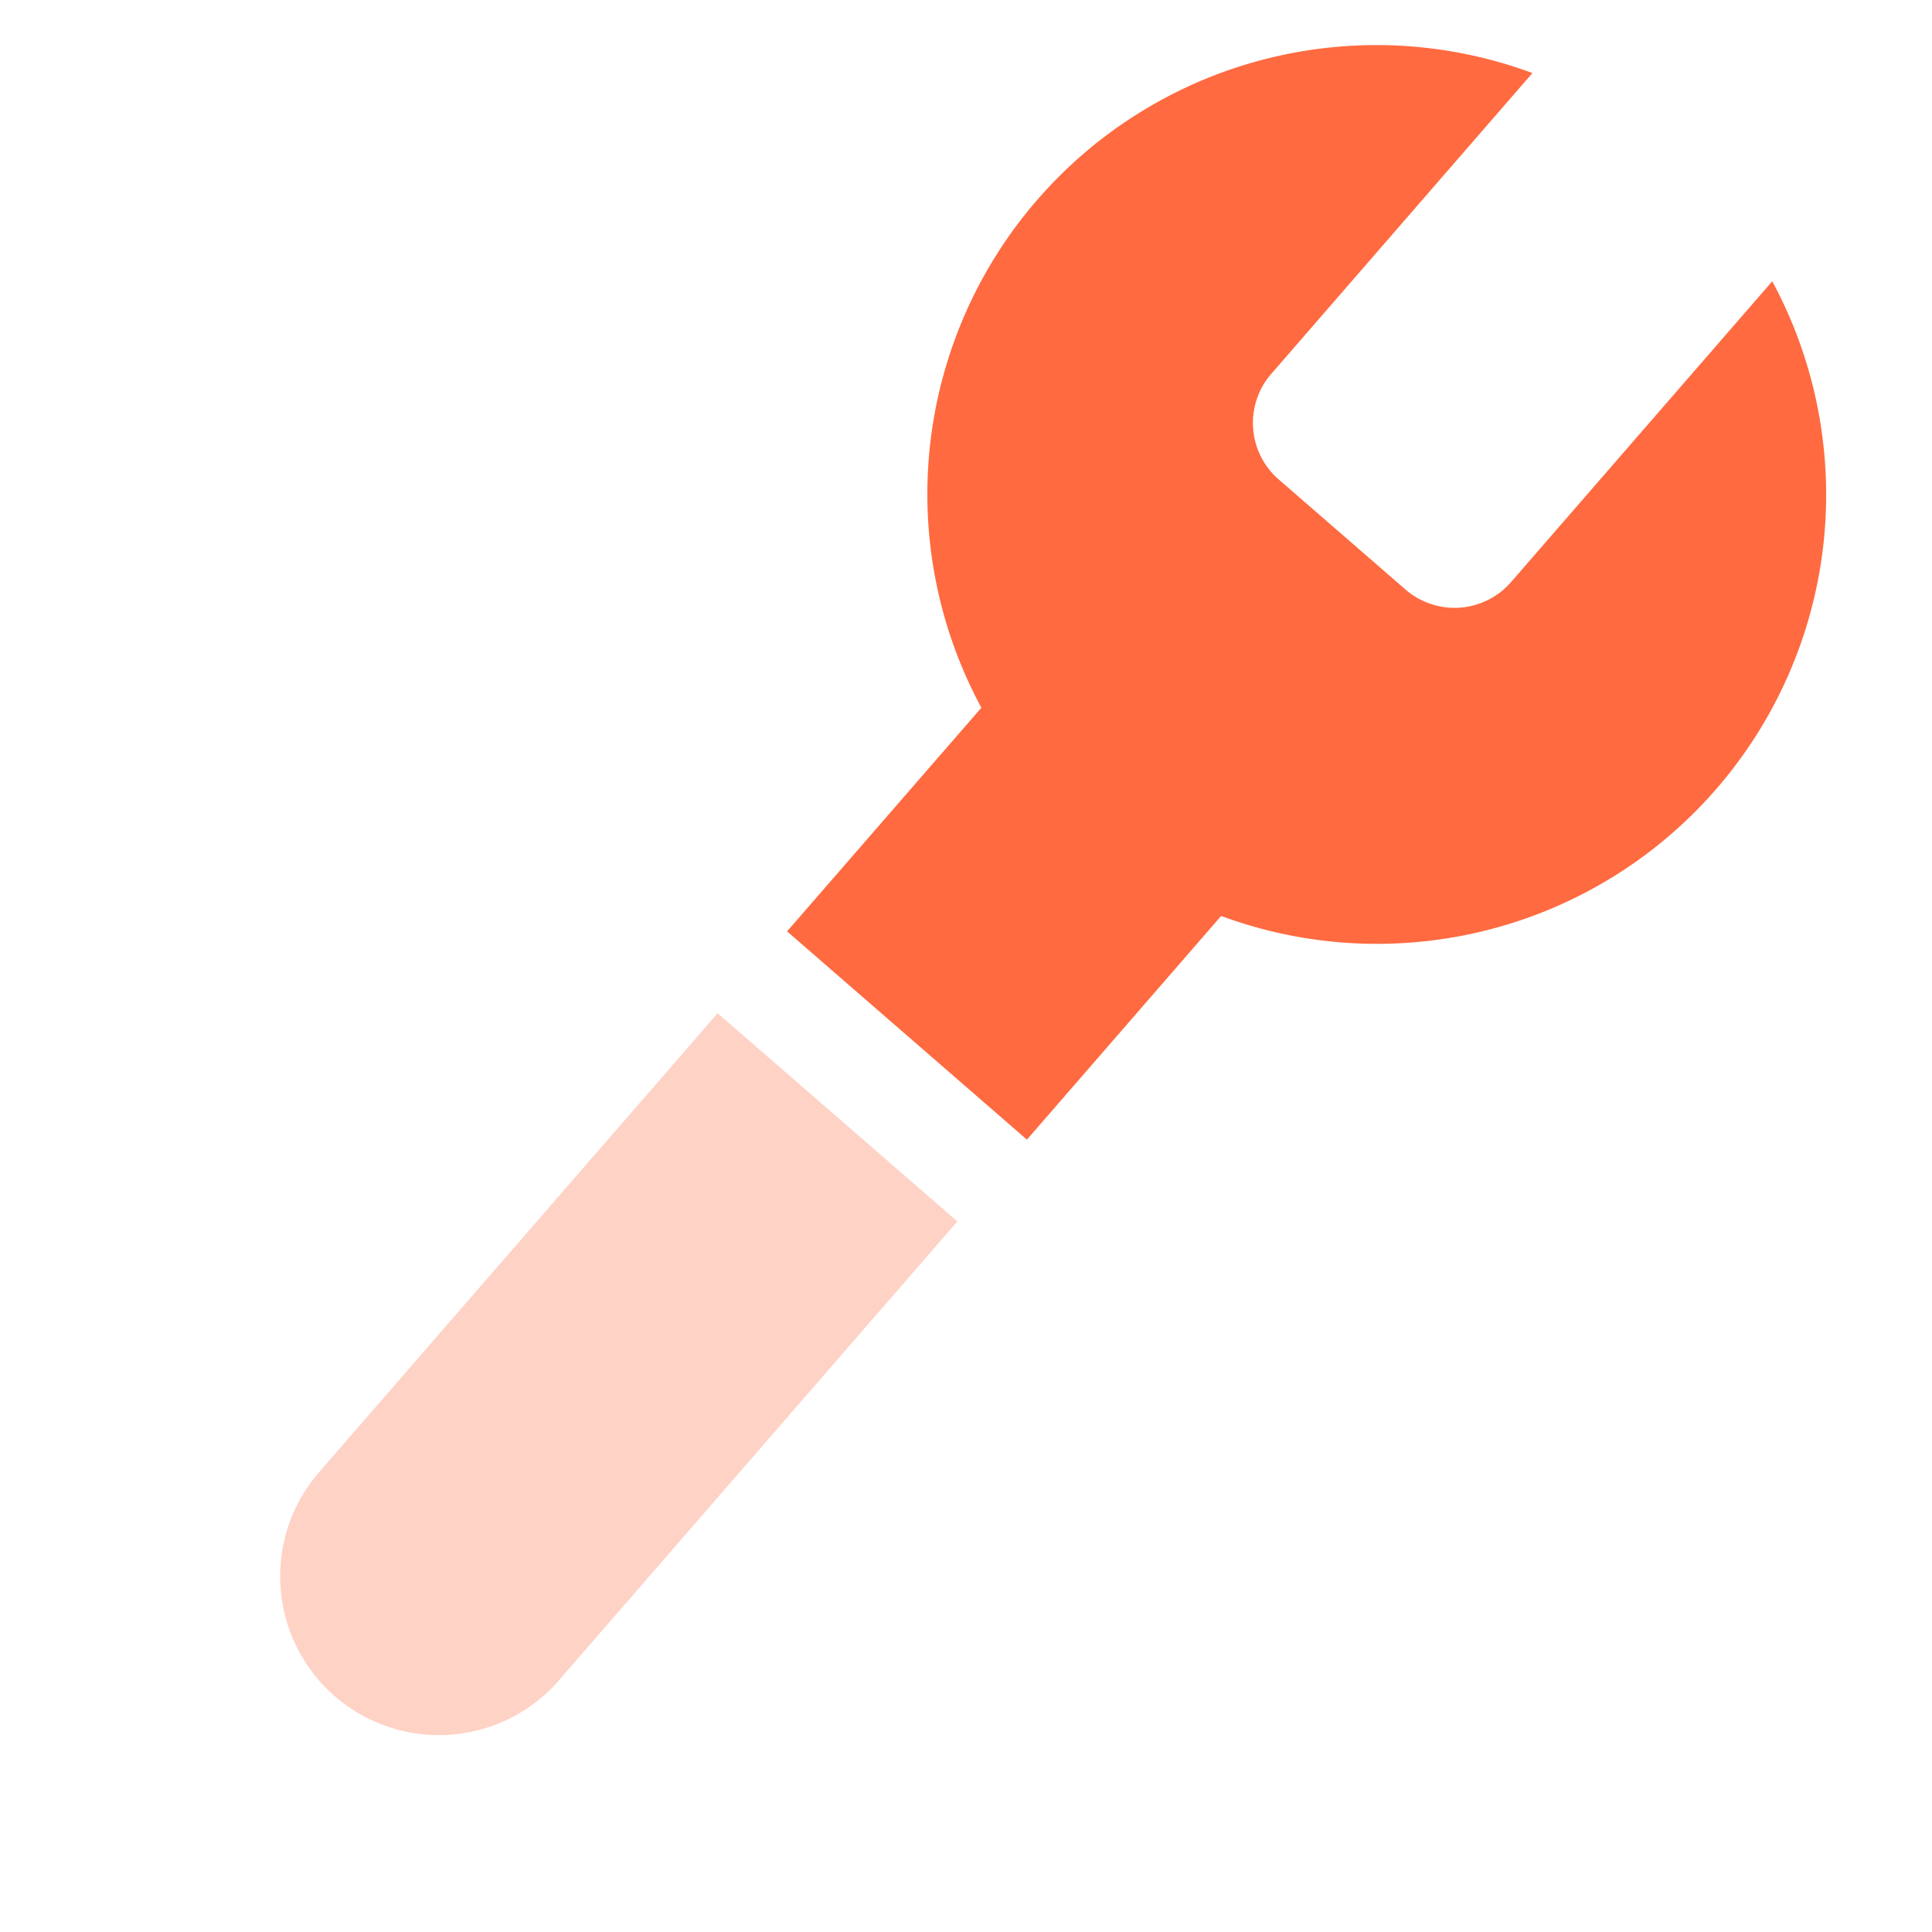 <svg width="32" height="32" fill="none" xmlns="http://www.w3.org/2000/svg"><g clip-path="url(#clip0)" fill="#FF6A40"><path d="M9.256 27.833l6.601-7.602-3.971-3.449-6.601 7.602a2.63 2.63 0 003.971 3.45z" fill-opacity=".3"/><path fill-rule="evenodd" clip-rule="evenodd" d="M21.048 6.201a1.24 1.24 0 00.122 1.732l2.118 1.839a1.24 1.24 0 001.732-.122l4.334-4.991a7.44 7.44 0 01-9.128 10.512l-3.217 3.705-3.957-3.436a.994.994 0 00-.016-.013l3.219-3.705A7.438 7.438 0 0125.382 1.21L21.06 6.188l-.012.013z"/></g><defs><clipPath id="clip0"><path fill="#fff" d="M0 0h32v32H0z"/></clipPath></defs></svg>